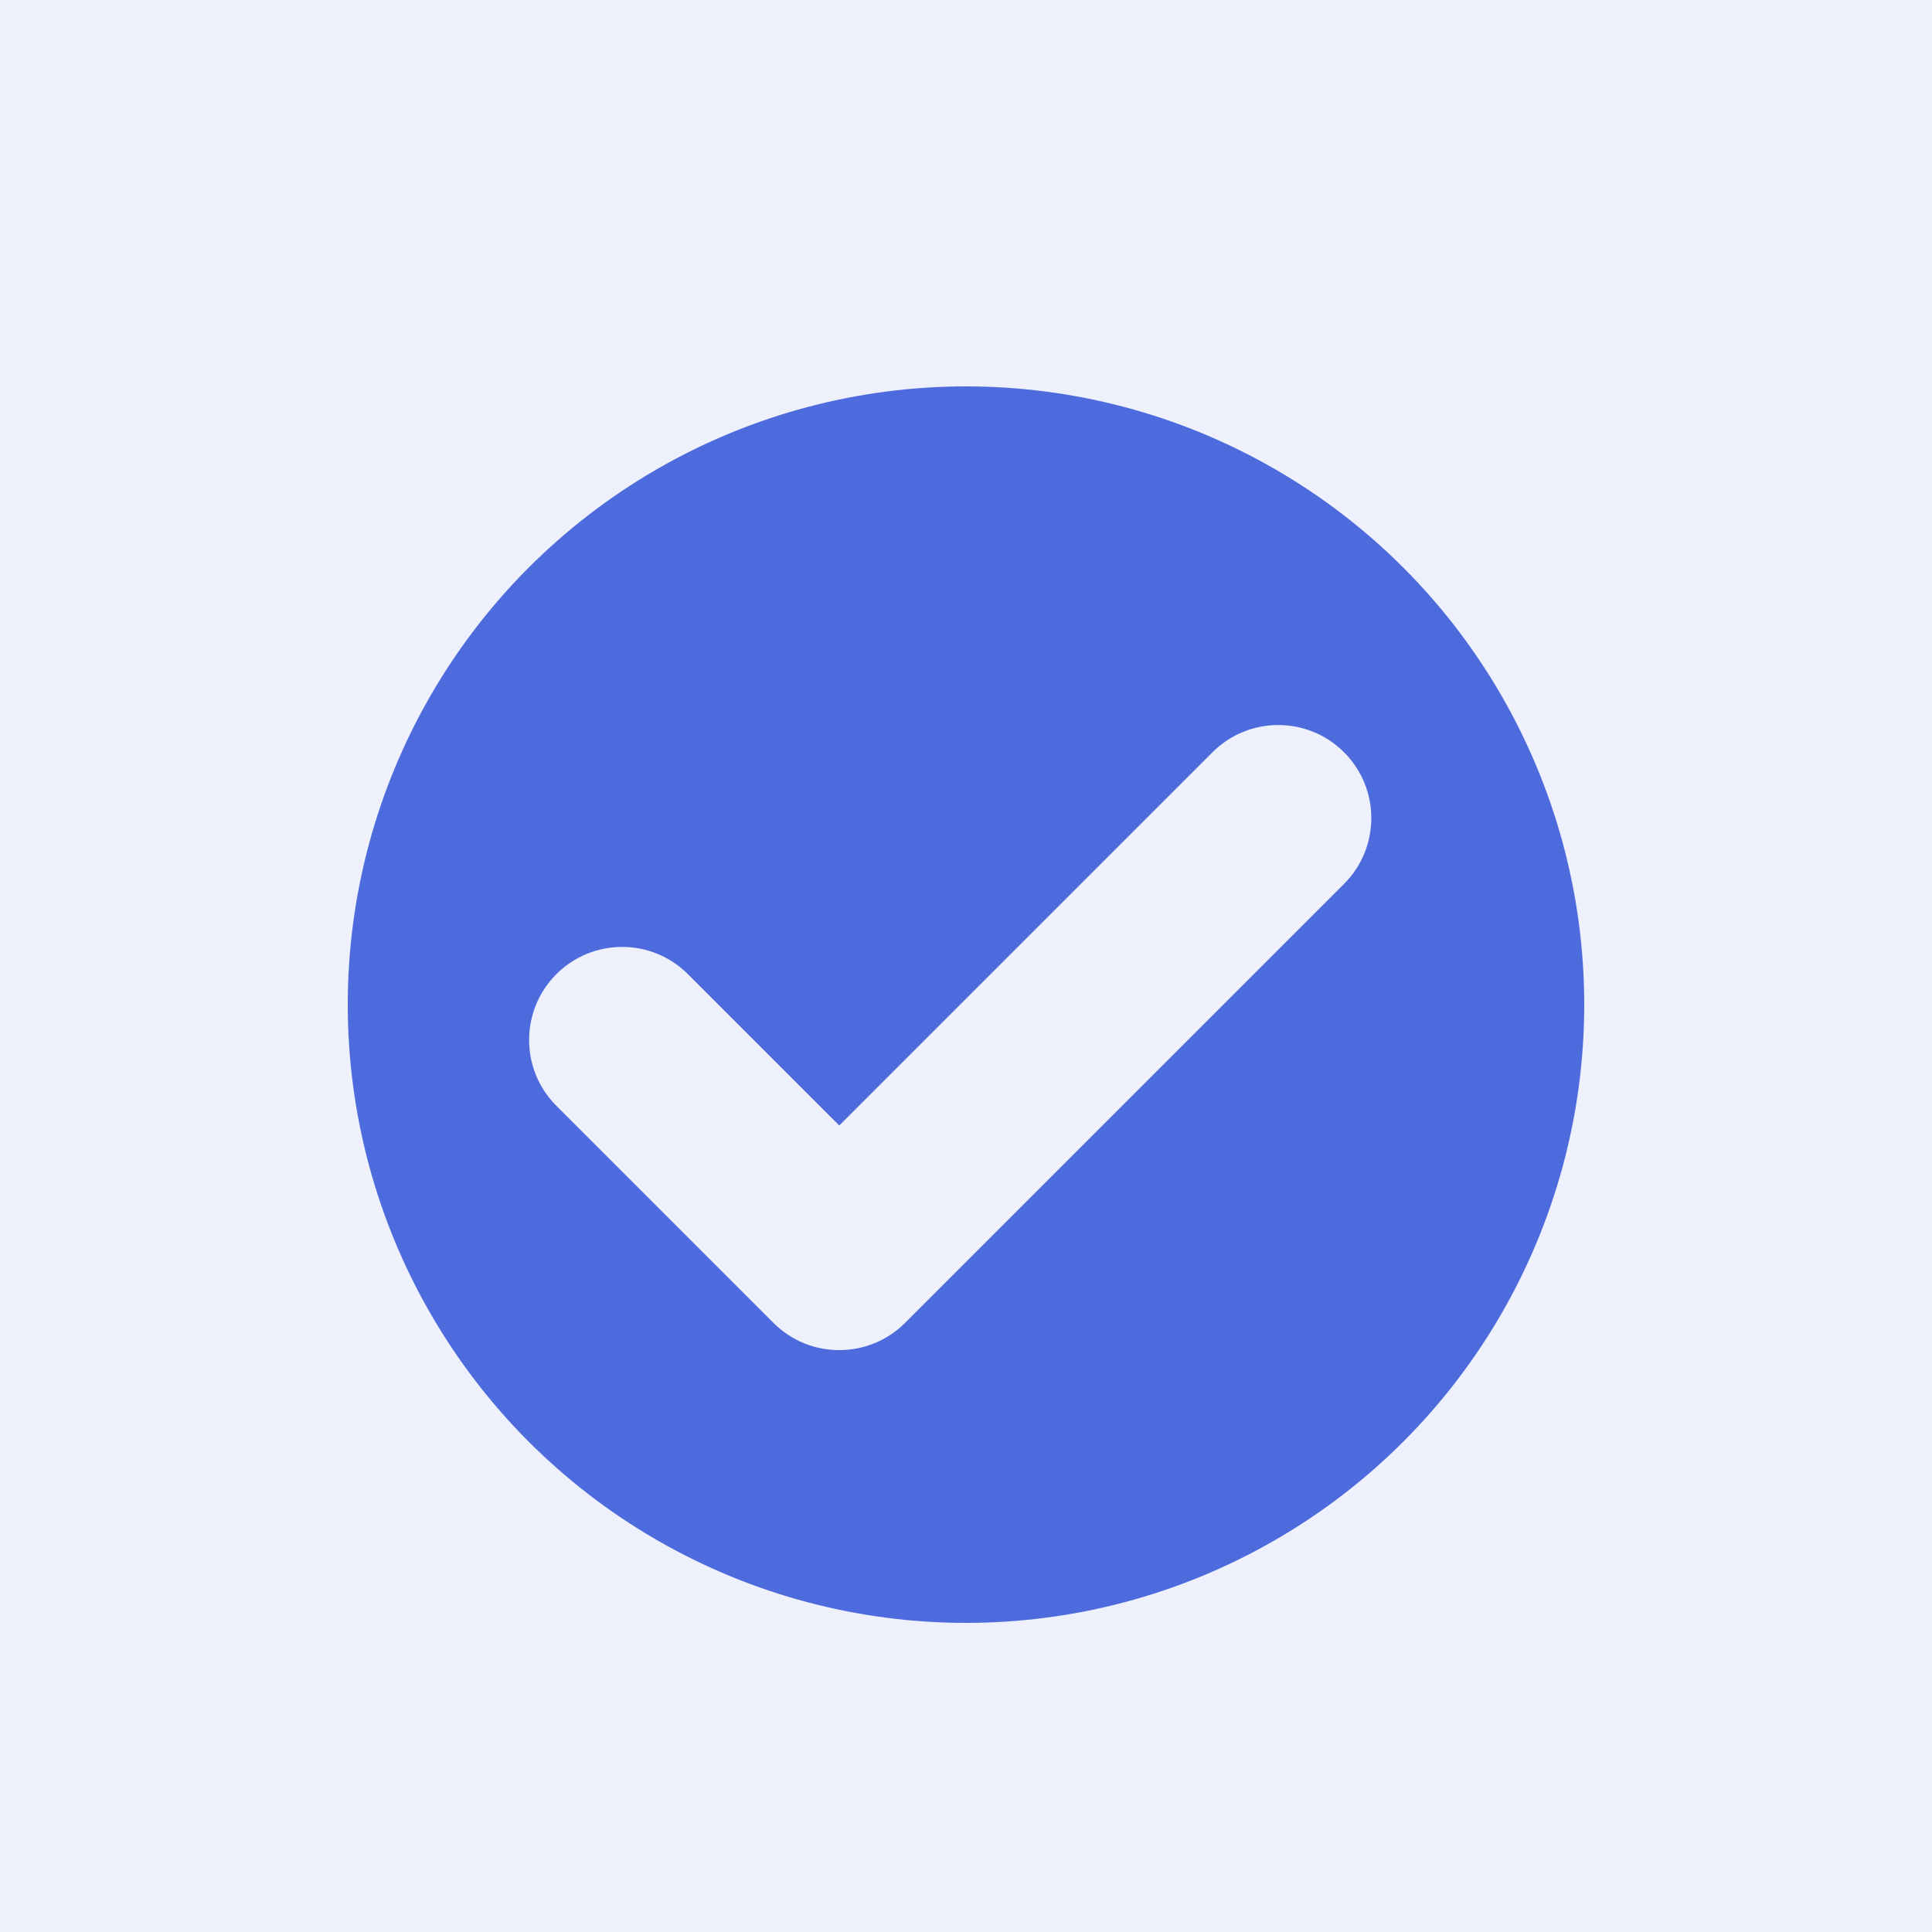 <?xml version="1.0" encoding="utf-8"?>
<svg xmlns="http://www.w3.org/2000/svg" id="Ebene_2" viewBox="0 0 600 600">
  <defs>
    <style>
      .cls-1 {
        fill: #4d6bdd;
      }

      .cls-2 {
        fill: #eef0fc;
      }
    </style>
  </defs>
  <rect class="cls-2" height="624" width="624" x="-6" y="-7"/>
  <circle class="cls-1" cx="300" cy="312" r="192"/>
  <path class="cls-2" d="M260.63,419.29c-7.4,0-14.79-2.82-20.43-8.46l-67.42-67.42c-11.28-11.28-11.28-29.58,0-40.87,11.29-11.29,29.58-11.29,40.87,0l46.99,46.99,115.9-115.9c11.29-11.29,29.58-11.29,40.87,0,11.28,11.28,11.28,29.58,0,40.87l-136.33,136.33c-5.64,5.64-13.04,8.46-20.43,8.46Z"/>
</svg>